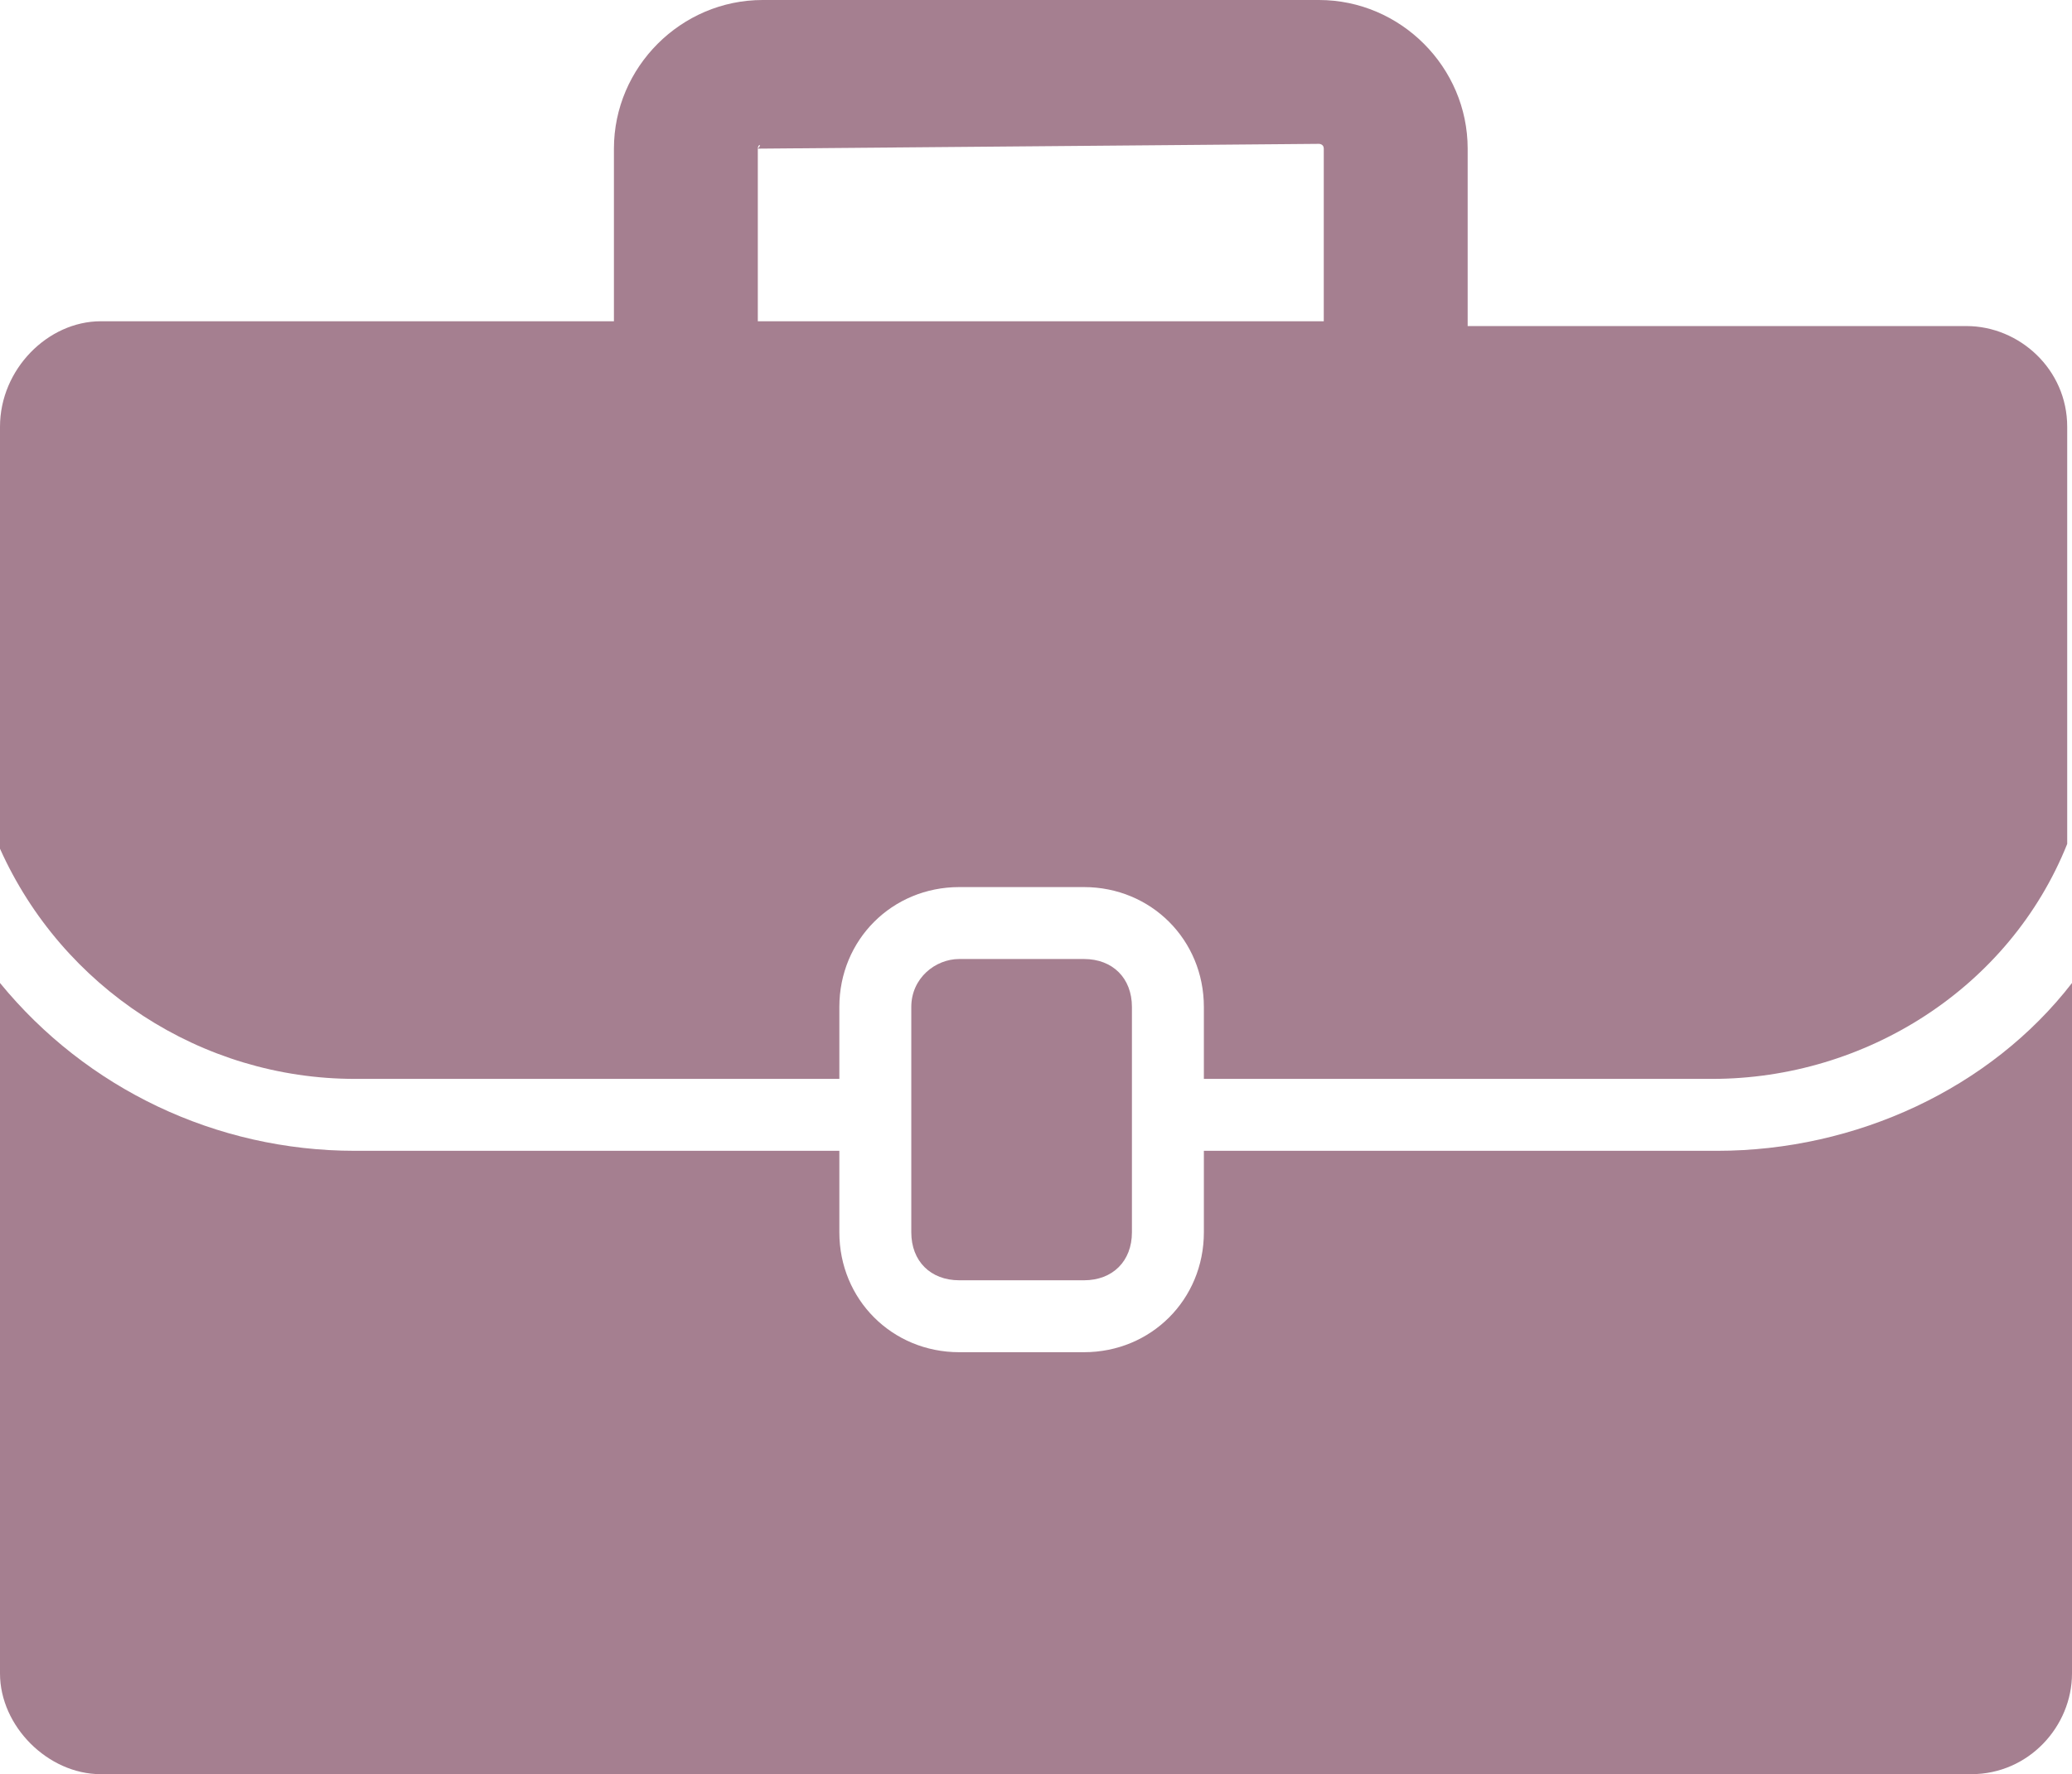 <?xml version="1.0" encoding="utf-8"?>
<!-- Generator: Adobe Illustrator 23.0.1, SVG Export Plug-In . SVG Version: 6.00 Build 0)  -->
<svg version="1.0" id="Layer_1" xmlns="http://www.w3.org/2000/svg" xmlns:xlink="http://www.w3.org/1999/xlink" x="0px" y="0px"
	 width="43.2px" height="37px" viewBox="0 0 43.2 37" style="enable-background:new 0 0 43.2 37;" xml:space="preserve">
<style type="text/css">
	.st0{fill:#A57F90;}
</style>
<title>Asset 12</title>
<g>
	<g id="Layer_3">
		<path class="st0" d="M35.8,24H25.1v1.7c0,1.4-1.1,2.5-2.5,2.5H20c-1.4,0-2.5-1.1-2.5-2.5V24H7.4c-2.9,0-5.6-1.3-7.4-3.5v14.4
			C0,36,1,37,2.1,37h39c1.2,0,2.1-1,2.1-2.1V20.5C41.5,22.7,38.7,24,35.8,24z"/>
		<path class="st0" d="M7.4,22.5h10.1V21c0-1.4,1.1-2.5,2.5-2.5h2.6c1.4,0,2.5,1.1,2.5,2.5v1.5h10.6c3.2,0,6.2-1.9,7.4-4.9V8.9
			c0-1.2-1-2.1-2.1-2.1H30.6V3.1c0-1.7-1.4-3.1-3.1-3.1H15.9c-1.7,0-3.1,1.4-3.1,3.1l0,0v3.6H2.1C1,6.7,0,7.7,0,8.9v8.8
			C1.3,20.6,4.2,22.5,7.4,22.5z M15.8,3.1C15.8,3,15.9,3,15.8,3.1L15.8,3.1L27.5,3c0,0,0.1,0,0.1,0.1l0,0v3.6H15.8V3.1z"/>
		<path class="st0" d="M20,20h2.6c0.6,0,1,0.4,1,1v4.7c0,0.6-0.4,1-1,1H20c-0.6,0-1-0.4-1-1V21C19,20.4,19.5,20,20,20z"/>
	</g>
</g>
</svg>
